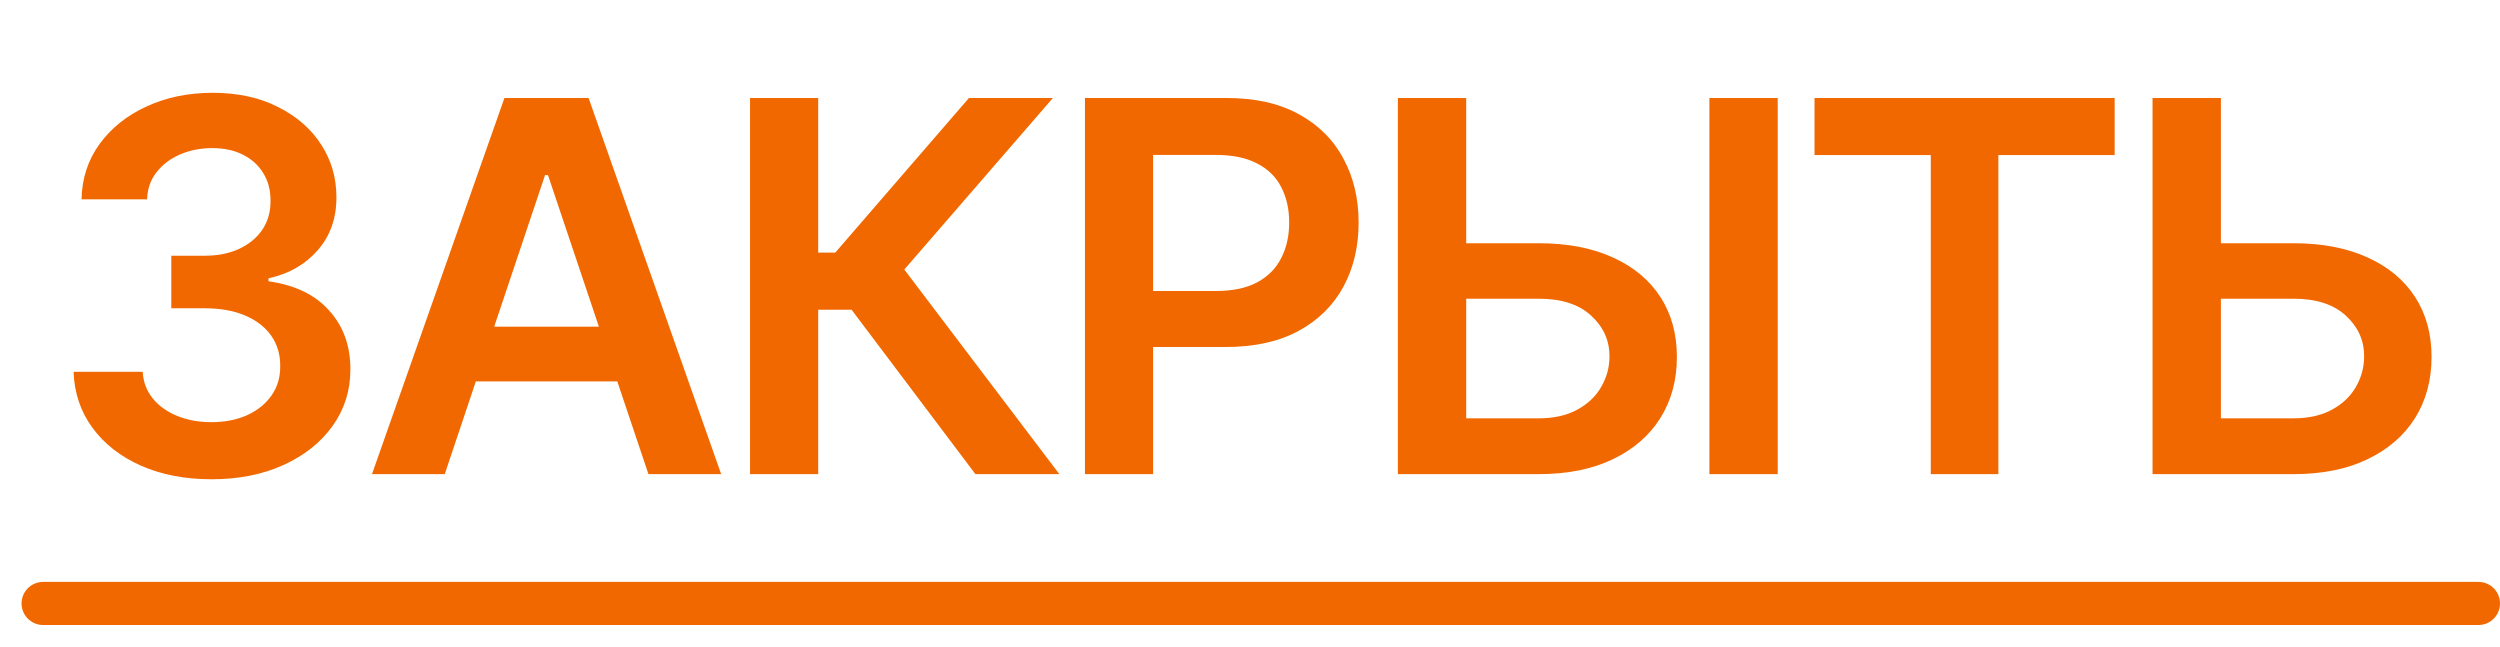 <?xml version="1.0" encoding="UTF-8"?> <svg xmlns="http://www.w3.org/2000/svg" width="58" height="15" viewBox="0 0 58 15" fill="none"><path d="M4.908 11.119C4.294 11.119 3.749 11.014 3.271 10.804C2.797 10.594 2.422 10.301 2.146 9.926C1.871 9.551 1.724 9.118 1.707 8.626H3.31C3.324 8.862 3.402 9.068 3.544 9.244C3.686 9.418 3.875 9.553 4.111 9.649C4.347 9.746 4.611 9.794 4.903 9.794C5.216 9.794 5.493 9.74 5.734 9.632C5.976 9.521 6.165 9.368 6.301 9.172C6.438 8.976 6.504 8.75 6.501 8.494C6.504 8.23 6.436 7.997 6.297 7.795C6.158 7.594 5.956 7.436 5.692 7.322C5.43 7.209 5.115 7.152 4.746 7.152H3.974V5.933H4.746C5.05 5.933 5.315 5.881 5.543 5.776C5.773 5.67 5.953 5.523 6.084 5.332C6.214 5.139 6.278 4.916 6.276 4.663C6.278 4.416 6.223 4.202 6.109 4.02C5.999 3.835 5.841 3.692 5.636 3.589C5.435 3.487 5.197 3.436 4.925 3.436C4.658 3.436 4.411 3.484 4.183 3.581C3.956 3.678 3.773 3.815 3.634 3.994C3.494 4.17 3.42 4.381 3.412 4.625H1.891C1.902 4.136 2.043 3.707 2.312 3.338C2.585 2.966 2.949 2.676 3.403 2.469C3.858 2.259 4.368 2.153 4.933 2.153C5.516 2.153 6.021 2.263 6.45 2.482C6.882 2.697 7.216 2.989 7.452 3.355C7.688 3.722 7.805 4.126 7.805 4.57C7.808 5.061 7.663 5.473 7.371 5.805C7.081 6.138 6.7 6.355 6.229 6.457V6.526C6.842 6.611 7.312 6.838 7.639 7.207C7.969 7.574 8.132 8.03 8.129 8.575C8.129 9.064 7.99 9.501 7.712 9.888C7.436 10.271 7.055 10.572 6.57 10.791C6.087 11.01 5.533 11.119 4.908 11.119ZM10.318 11H8.63L11.703 2.273H13.655L16.731 11H15.044L12.713 4.062H12.645L10.318 11ZM10.373 7.578H14.976V8.848H10.373V7.578ZM22.63 11L19.757 7.186H18.982V11H17.401V2.273H18.982V5.861H19.378L22.48 2.273H24.428L20.98 6.253L24.577 11H22.63ZM25.171 11V2.273H28.444C29.114 2.273 29.677 2.398 30.131 2.648C30.588 2.898 30.934 3.241 31.166 3.679C31.402 4.114 31.52 4.608 31.52 5.162C31.52 5.722 31.402 6.219 31.166 6.653C30.931 7.088 30.583 7.43 30.122 7.68C29.662 7.928 29.096 8.051 28.422 8.051H26.253V6.751H28.209C28.601 6.751 28.922 6.683 29.172 6.547C29.422 6.411 29.607 6.223 29.726 5.984C29.848 5.746 29.909 5.472 29.909 5.162C29.909 4.852 29.848 4.58 29.726 4.344C29.607 4.108 29.421 3.925 29.168 3.794C28.918 3.661 28.596 3.594 28.201 3.594H26.752V11H25.171ZM33.483 5.643H35.699C36.367 5.643 36.939 5.753 37.416 5.972C37.896 6.188 38.264 6.493 38.52 6.888C38.776 7.283 38.904 7.747 38.904 8.281C38.904 8.818 38.776 9.291 38.52 9.7C38.264 10.107 37.896 10.425 37.416 10.655C36.939 10.885 36.367 11 35.699 11H32.431V2.273H34.016V9.705H35.699C36.051 9.705 36.349 9.638 36.594 9.504C36.838 9.371 37.023 9.195 37.148 8.976C37.276 8.757 37.34 8.52 37.34 8.264C37.34 7.895 37.197 7.581 36.913 7.322C36.632 7.061 36.227 6.93 35.699 6.93H33.483V5.643ZM41.243 2.273V11H39.658V2.273H41.243ZM42.097 3.598V2.273H49.06V3.598H46.362V11H44.794V3.598H42.097ZM50.992 5.643H53.208C53.875 5.643 54.448 5.753 54.925 5.972C55.405 6.188 55.773 6.493 56.029 6.888C56.284 7.283 56.412 7.747 56.412 8.281C56.412 8.818 56.284 9.291 56.029 9.7C55.773 10.107 55.405 10.425 54.925 10.655C54.448 10.885 53.875 11 53.208 11H49.939V2.273H51.525V9.705H53.208C53.56 9.705 53.858 9.638 54.103 9.504C54.347 9.371 54.532 9.195 54.657 8.976C54.784 8.757 54.848 8.52 54.848 8.264C54.848 7.895 54.706 7.581 54.422 7.322C54.141 7.061 53.736 6.93 53.208 6.93H50.992V5.643Z" fill="#F16800"></path><path d="M1 14H57.5" stroke="#F16800" stroke-linecap="round"></path></svg> 